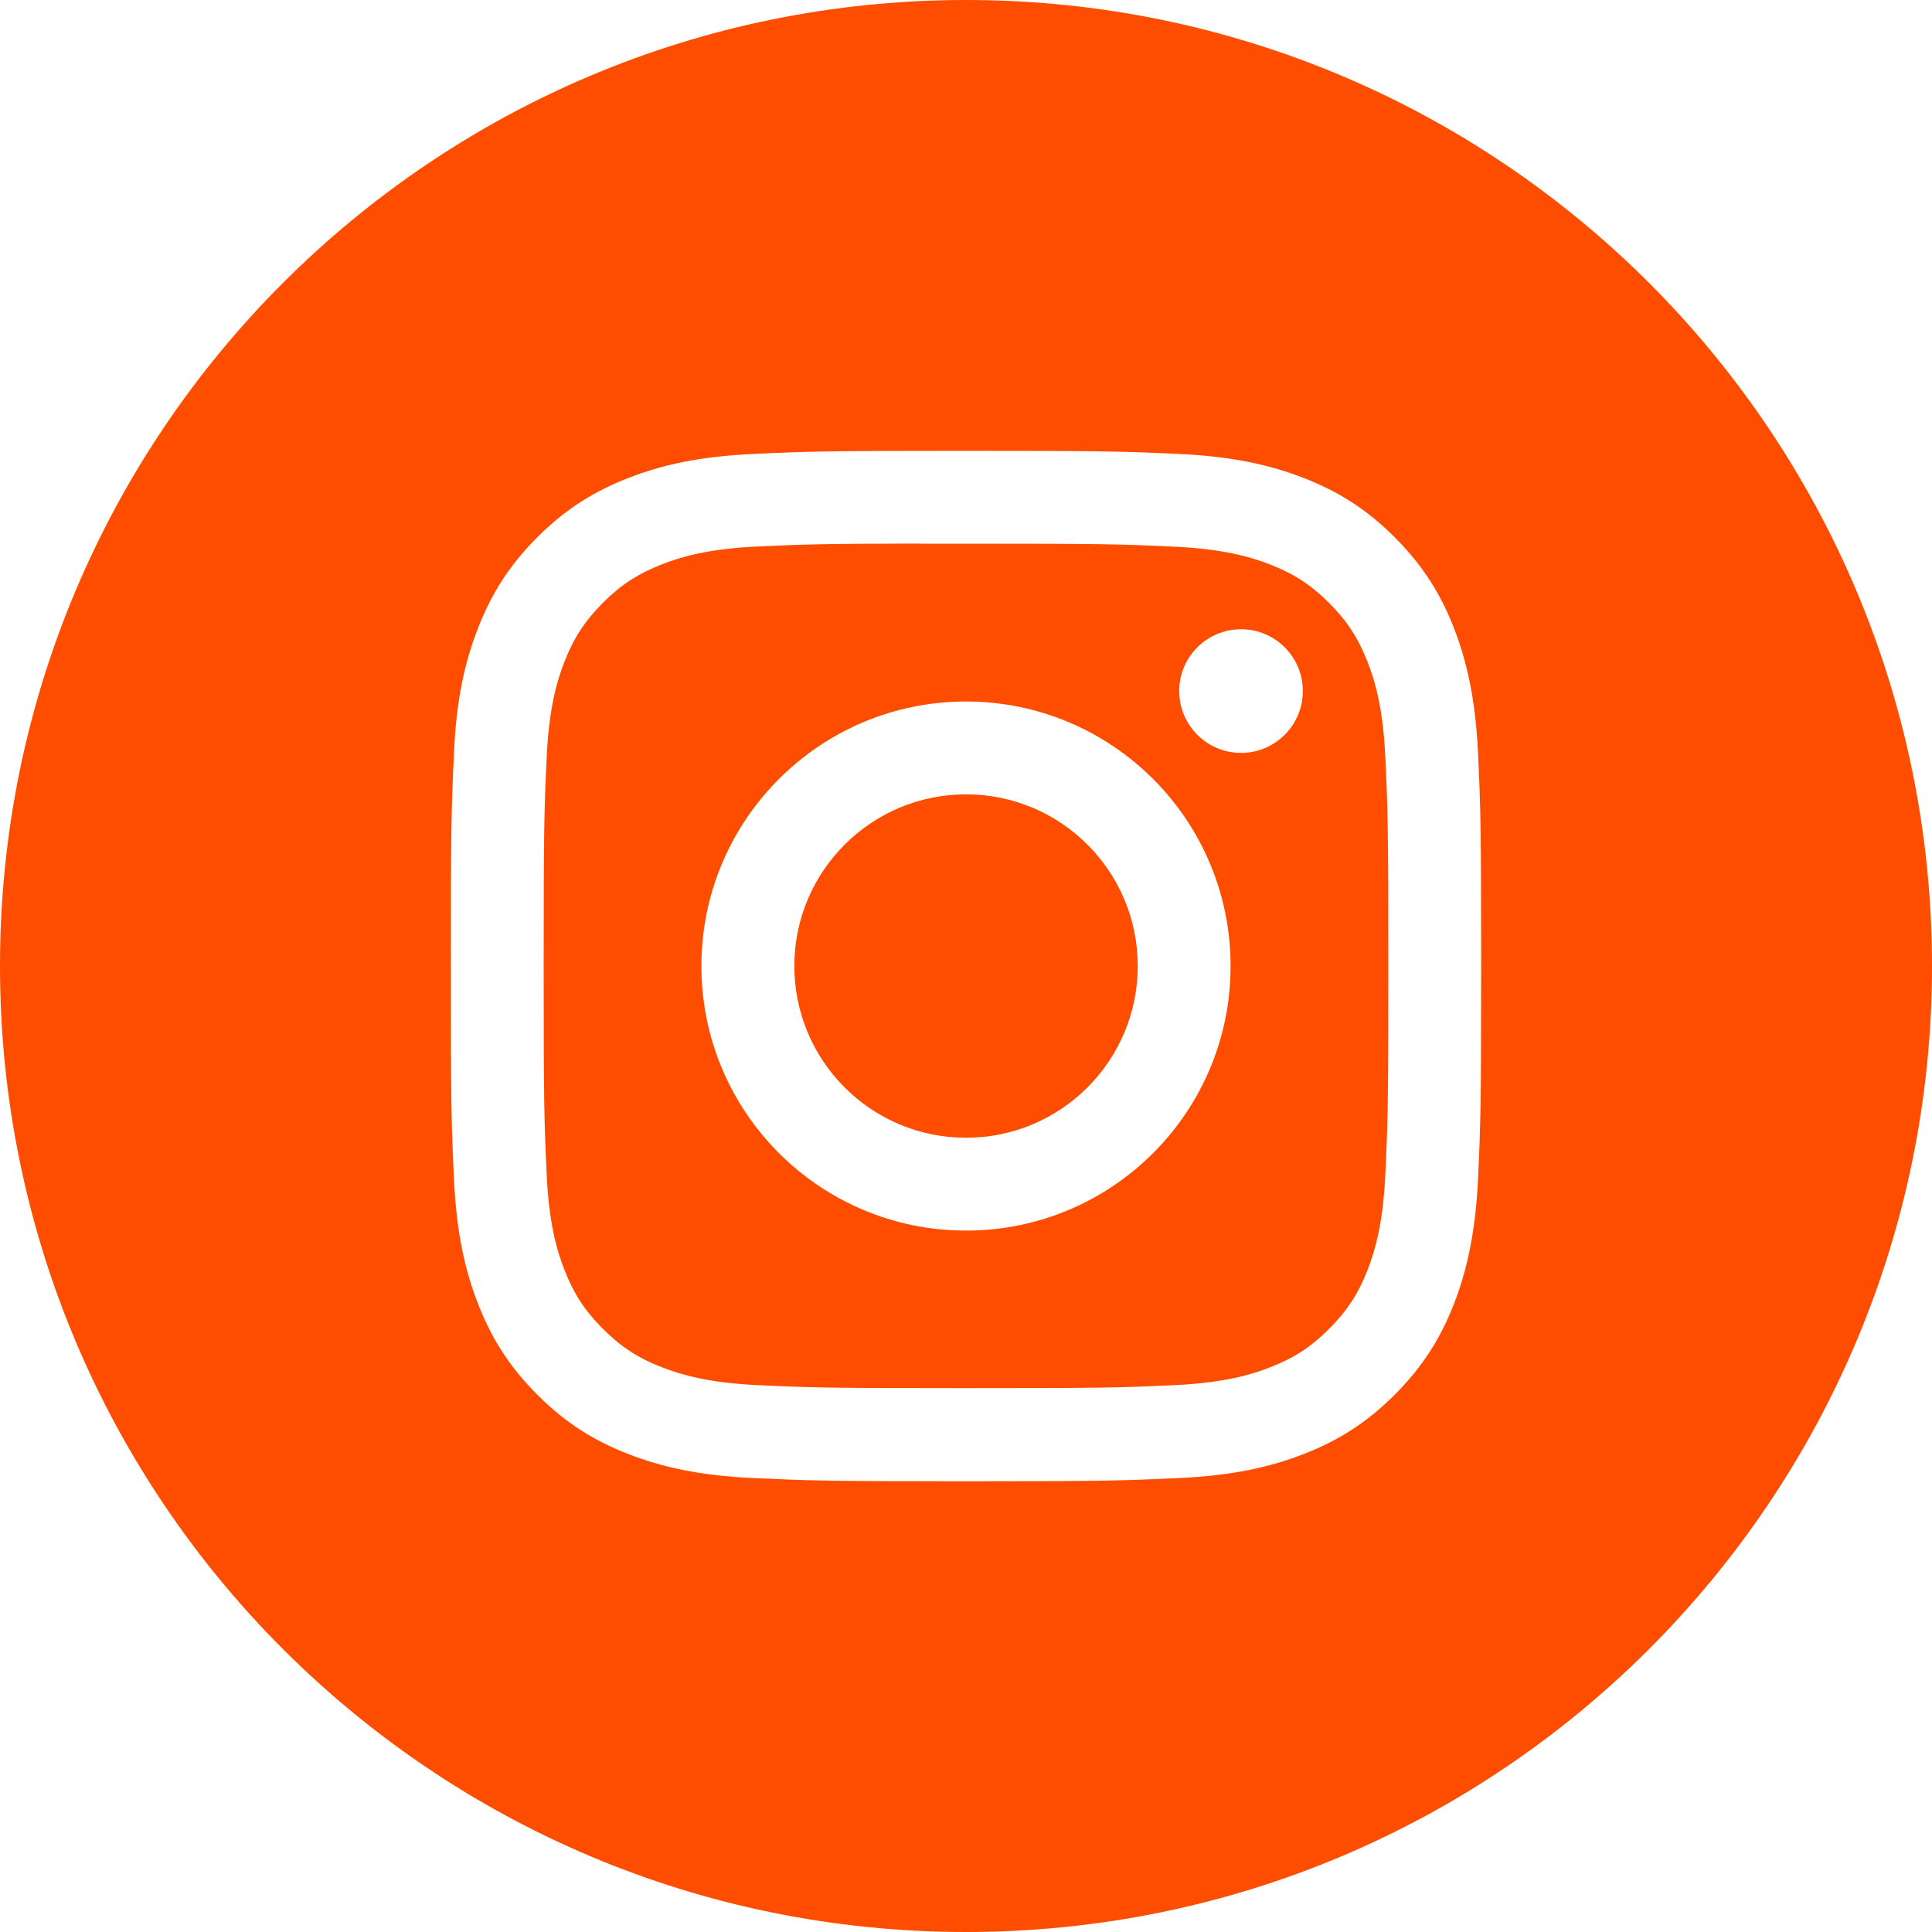 <?xml version="1.0" encoding="UTF-8"?> <svg xmlns="http://www.w3.org/2000/svg" width="20" height="20" viewBox="0 0 20 20" fill="none"><g clip-path="url(#clip0_2014_243)"><path fill-rule="evenodd" clip-rule="evenodd" d="M0 10C0 4.477 4.477 0 10 0C15.523 0 20 4.477 20 10C20 15.523 15.523 20 10 20C4.477 20 0 15.523 0 10ZM10.001 4.667C8.552 4.667 8.37 4.673 7.801 4.699C7.234 4.725 6.846 4.815 6.507 4.947C6.156 5.083 5.859 5.265 5.562 5.562C5.265 5.858 5.083 6.156 4.947 6.506C4.814 6.846 4.724 7.233 4.699 7.801C4.673 8.37 4.667 8.552 4.667 10C4.667 11.448 4.673 11.63 4.699 12.199C4.725 12.766 4.815 13.154 4.947 13.493C5.083 13.844 5.265 14.141 5.562 14.438C5.858 14.735 6.156 14.917 6.506 15.053C6.846 15.185 7.233 15.275 7.801 15.301C8.37 15.327 8.552 15.334 10 15.334C11.448 15.334 11.63 15.327 12.198 15.301C12.766 15.275 13.154 15.185 13.494 15.053C13.844 14.917 14.141 14.735 14.438 14.438C14.734 14.141 14.917 13.844 15.053 13.493C15.184 13.154 15.274 12.766 15.301 12.199C15.327 11.63 15.333 11.448 15.333 10C15.333 8.552 15.327 8.37 15.301 7.801C15.274 7.233 15.184 6.846 15.053 6.506C14.917 6.156 14.734 5.858 14.438 5.562C14.141 5.265 13.844 5.083 13.493 4.947C13.153 4.815 12.765 4.725 12.198 4.699C11.629 4.673 11.448 4.667 9.999 4.667H10.001Z" fill="#FF4D00"></path><path fill-rule="evenodd" clip-rule="evenodd" d="M9.522 5.628C9.664 5.628 9.822 5.628 10 5.628C11.424 5.628 11.593 5.633 12.155 5.659C12.675 5.683 12.958 5.77 13.146 5.843C13.394 5.939 13.572 6.055 13.758 6.241C13.945 6.428 14.061 6.606 14.158 6.855C14.231 7.043 14.318 7.325 14.341 7.845C14.367 8.407 14.372 8.576 14.372 9.999C14.372 11.423 14.367 11.592 14.341 12.154C14.317 12.674 14.231 12.956 14.158 13.144C14.061 13.393 13.945 13.57 13.758 13.757C13.572 13.943 13.395 14.059 13.146 14.155C12.958 14.229 12.675 14.315 12.155 14.339C11.593 14.365 11.424 14.37 10 14.37C8.576 14.37 8.407 14.365 7.845 14.339C7.325 14.315 7.043 14.228 6.855 14.155C6.606 14.059 6.428 13.943 6.241 13.756C6.055 13.57 5.939 13.392 5.842 13.143C5.769 12.956 5.682 12.673 5.659 12.153C5.633 11.591 5.628 11.422 5.628 9.998C5.628 8.574 5.633 8.406 5.659 7.844C5.682 7.324 5.769 7.041 5.842 6.853C5.939 6.604 6.055 6.427 6.241 6.24C6.428 6.053 6.606 5.938 6.855 5.841C7.043 5.767 7.325 5.681 7.845 5.657C8.337 5.635 8.528 5.628 9.522 5.627V5.628ZM12.847 6.514C12.494 6.514 12.207 6.8 12.207 7.154C12.207 7.507 12.494 7.794 12.847 7.794C13.2 7.794 13.487 7.507 13.487 7.154C13.487 6.8 13.2 6.514 12.847 6.514ZM10 7.262C8.488 7.262 7.261 8.488 7.261 10.001C7.261 11.513 8.488 12.739 10 12.739C11.513 12.739 12.739 11.513 12.739 10.001C12.739 8.488 11.513 7.262 10 7.262Z" fill="#FF4D00"></path><path fill-rule="evenodd" clip-rule="evenodd" d="M10 8.223C10.982 8.223 11.778 9.019 11.778 10C11.778 10.982 10.982 11.778 10 11.778C9.019 11.778 8.223 10.982 8.223 10C8.223 9.019 9.019 8.223 10 8.223Z" fill="#FF4D00"></path></g><defs><clipPath id="clip0_2014_243"><rect width="20" height="20" fill="white"></rect></clipPath></defs></svg> 